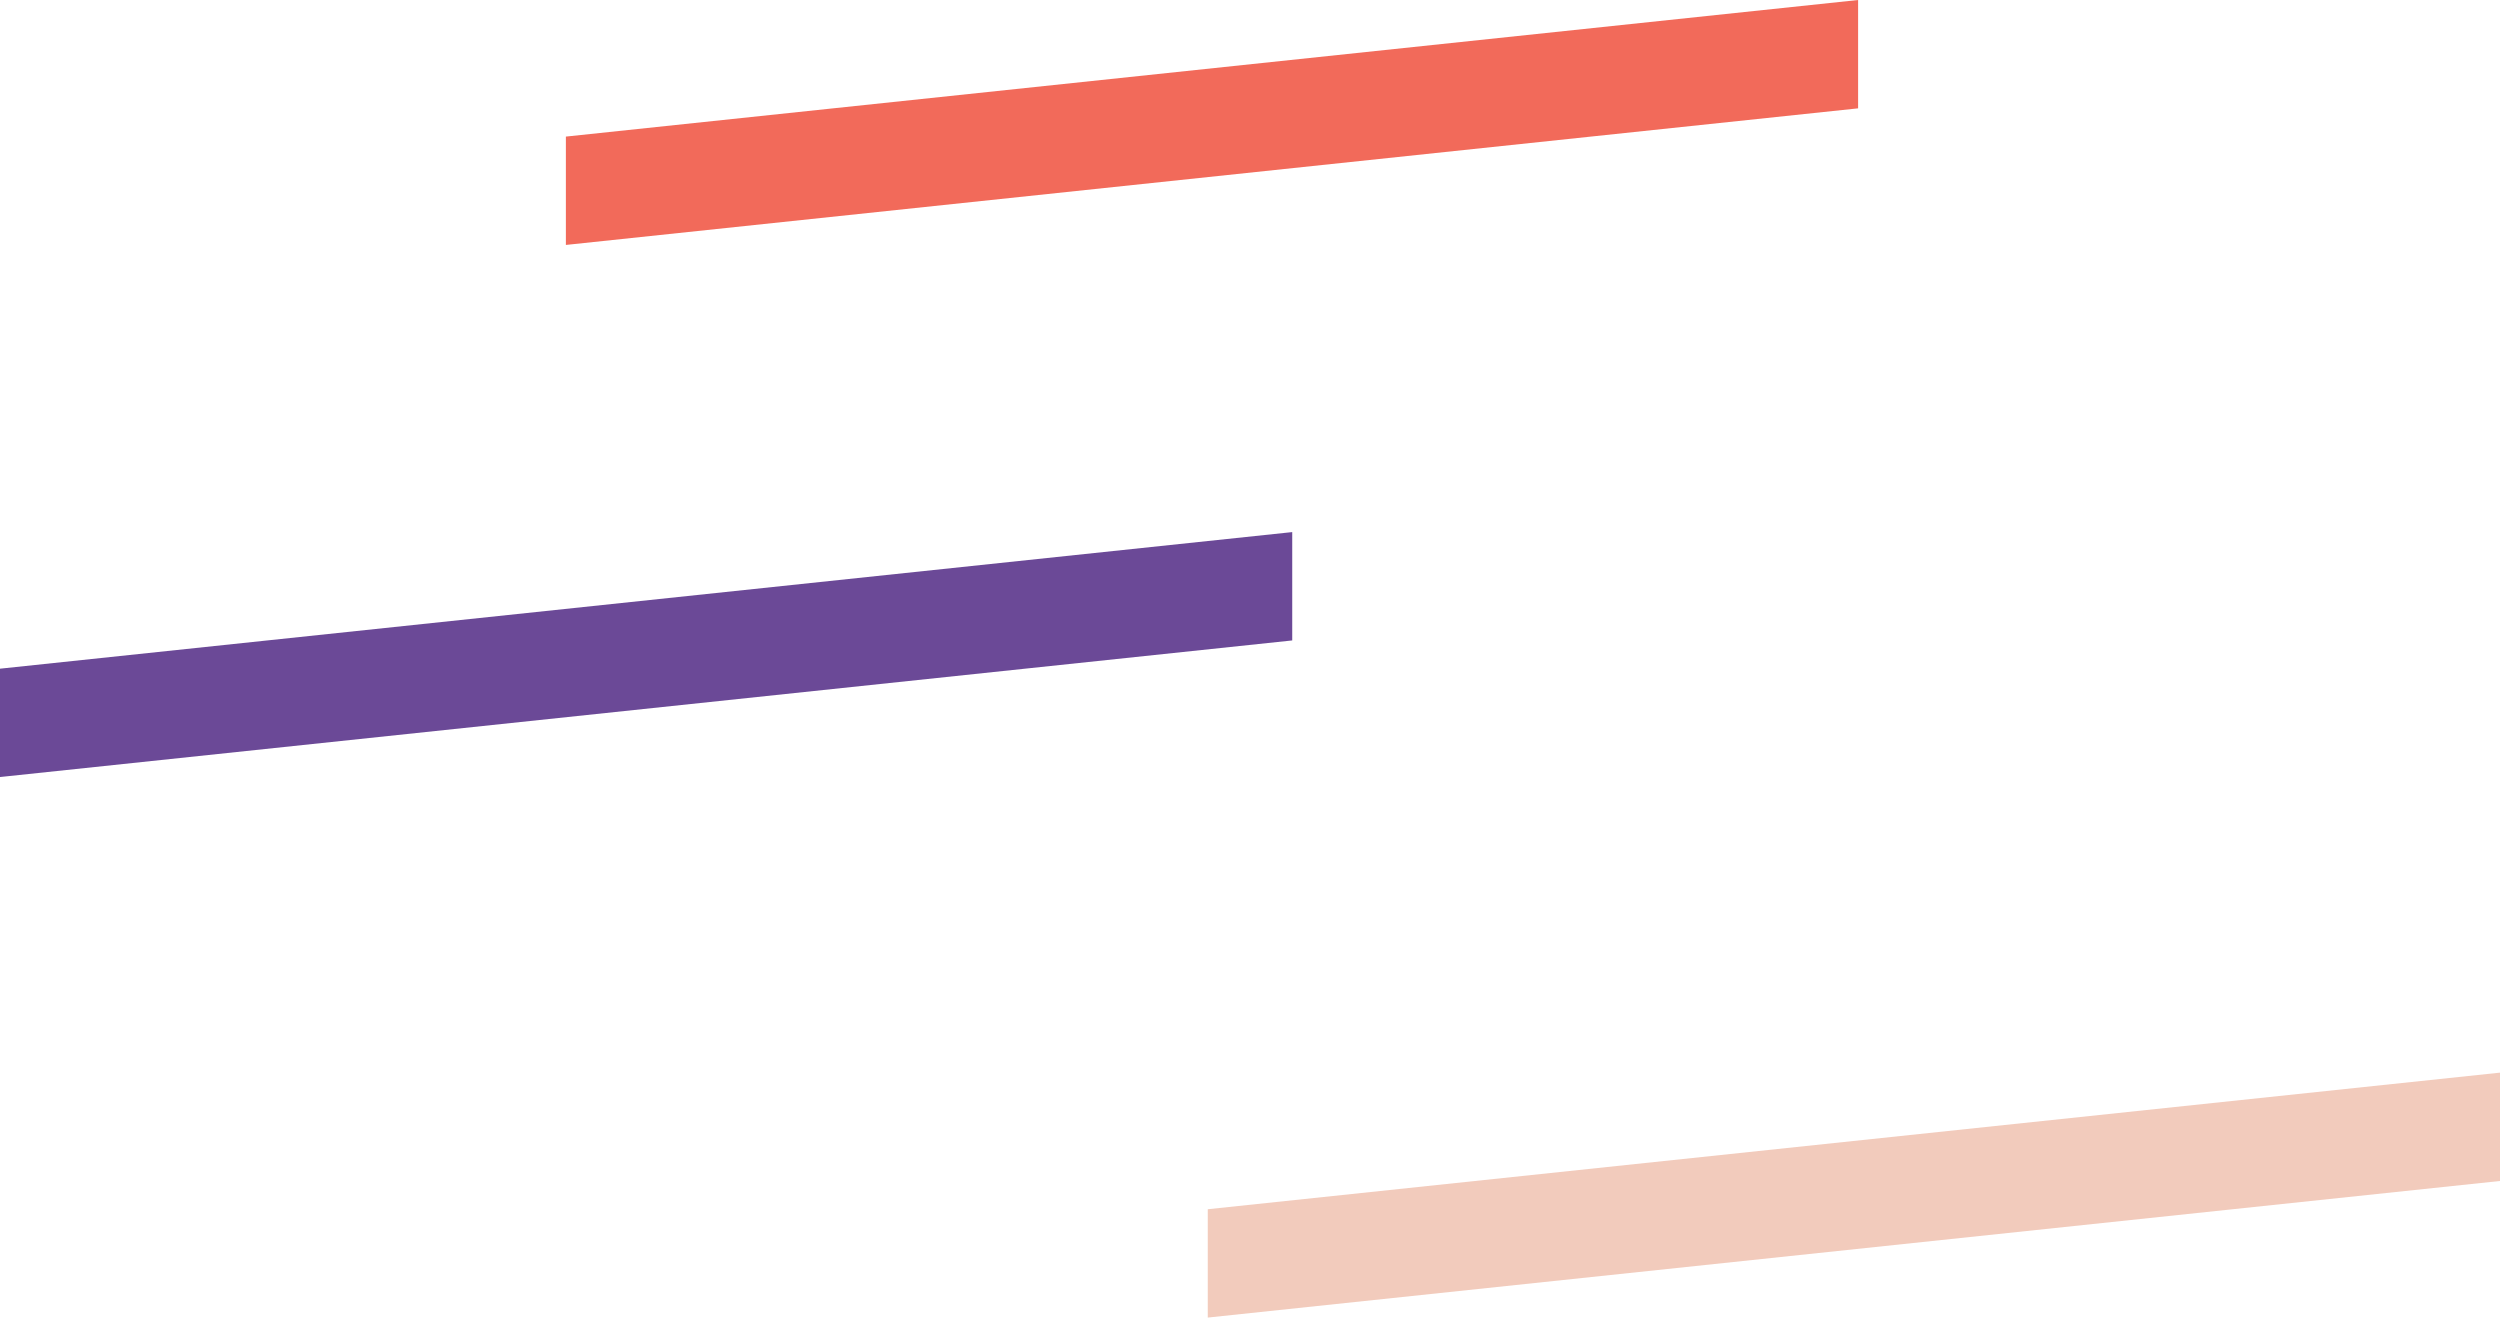 <svg width="296" height="156" viewBox="0 0 296 156" fill="none" xmlns="http://www.w3.org/2000/svg">
<path d="M220 12.828L220 3.46919e-07L67 16.172L67 29L220 12.828Z" fill="#F26A5A"/>
<path d="M153 63L1.12145e-06 79.172L0 92L153 75.828L153 63Z" fill="#6B4997"/>
<path d="M296 139.828L296 127L143 143.172L143 156L296 139.828Z" fill="#F2CBBC"/>
</svg>
